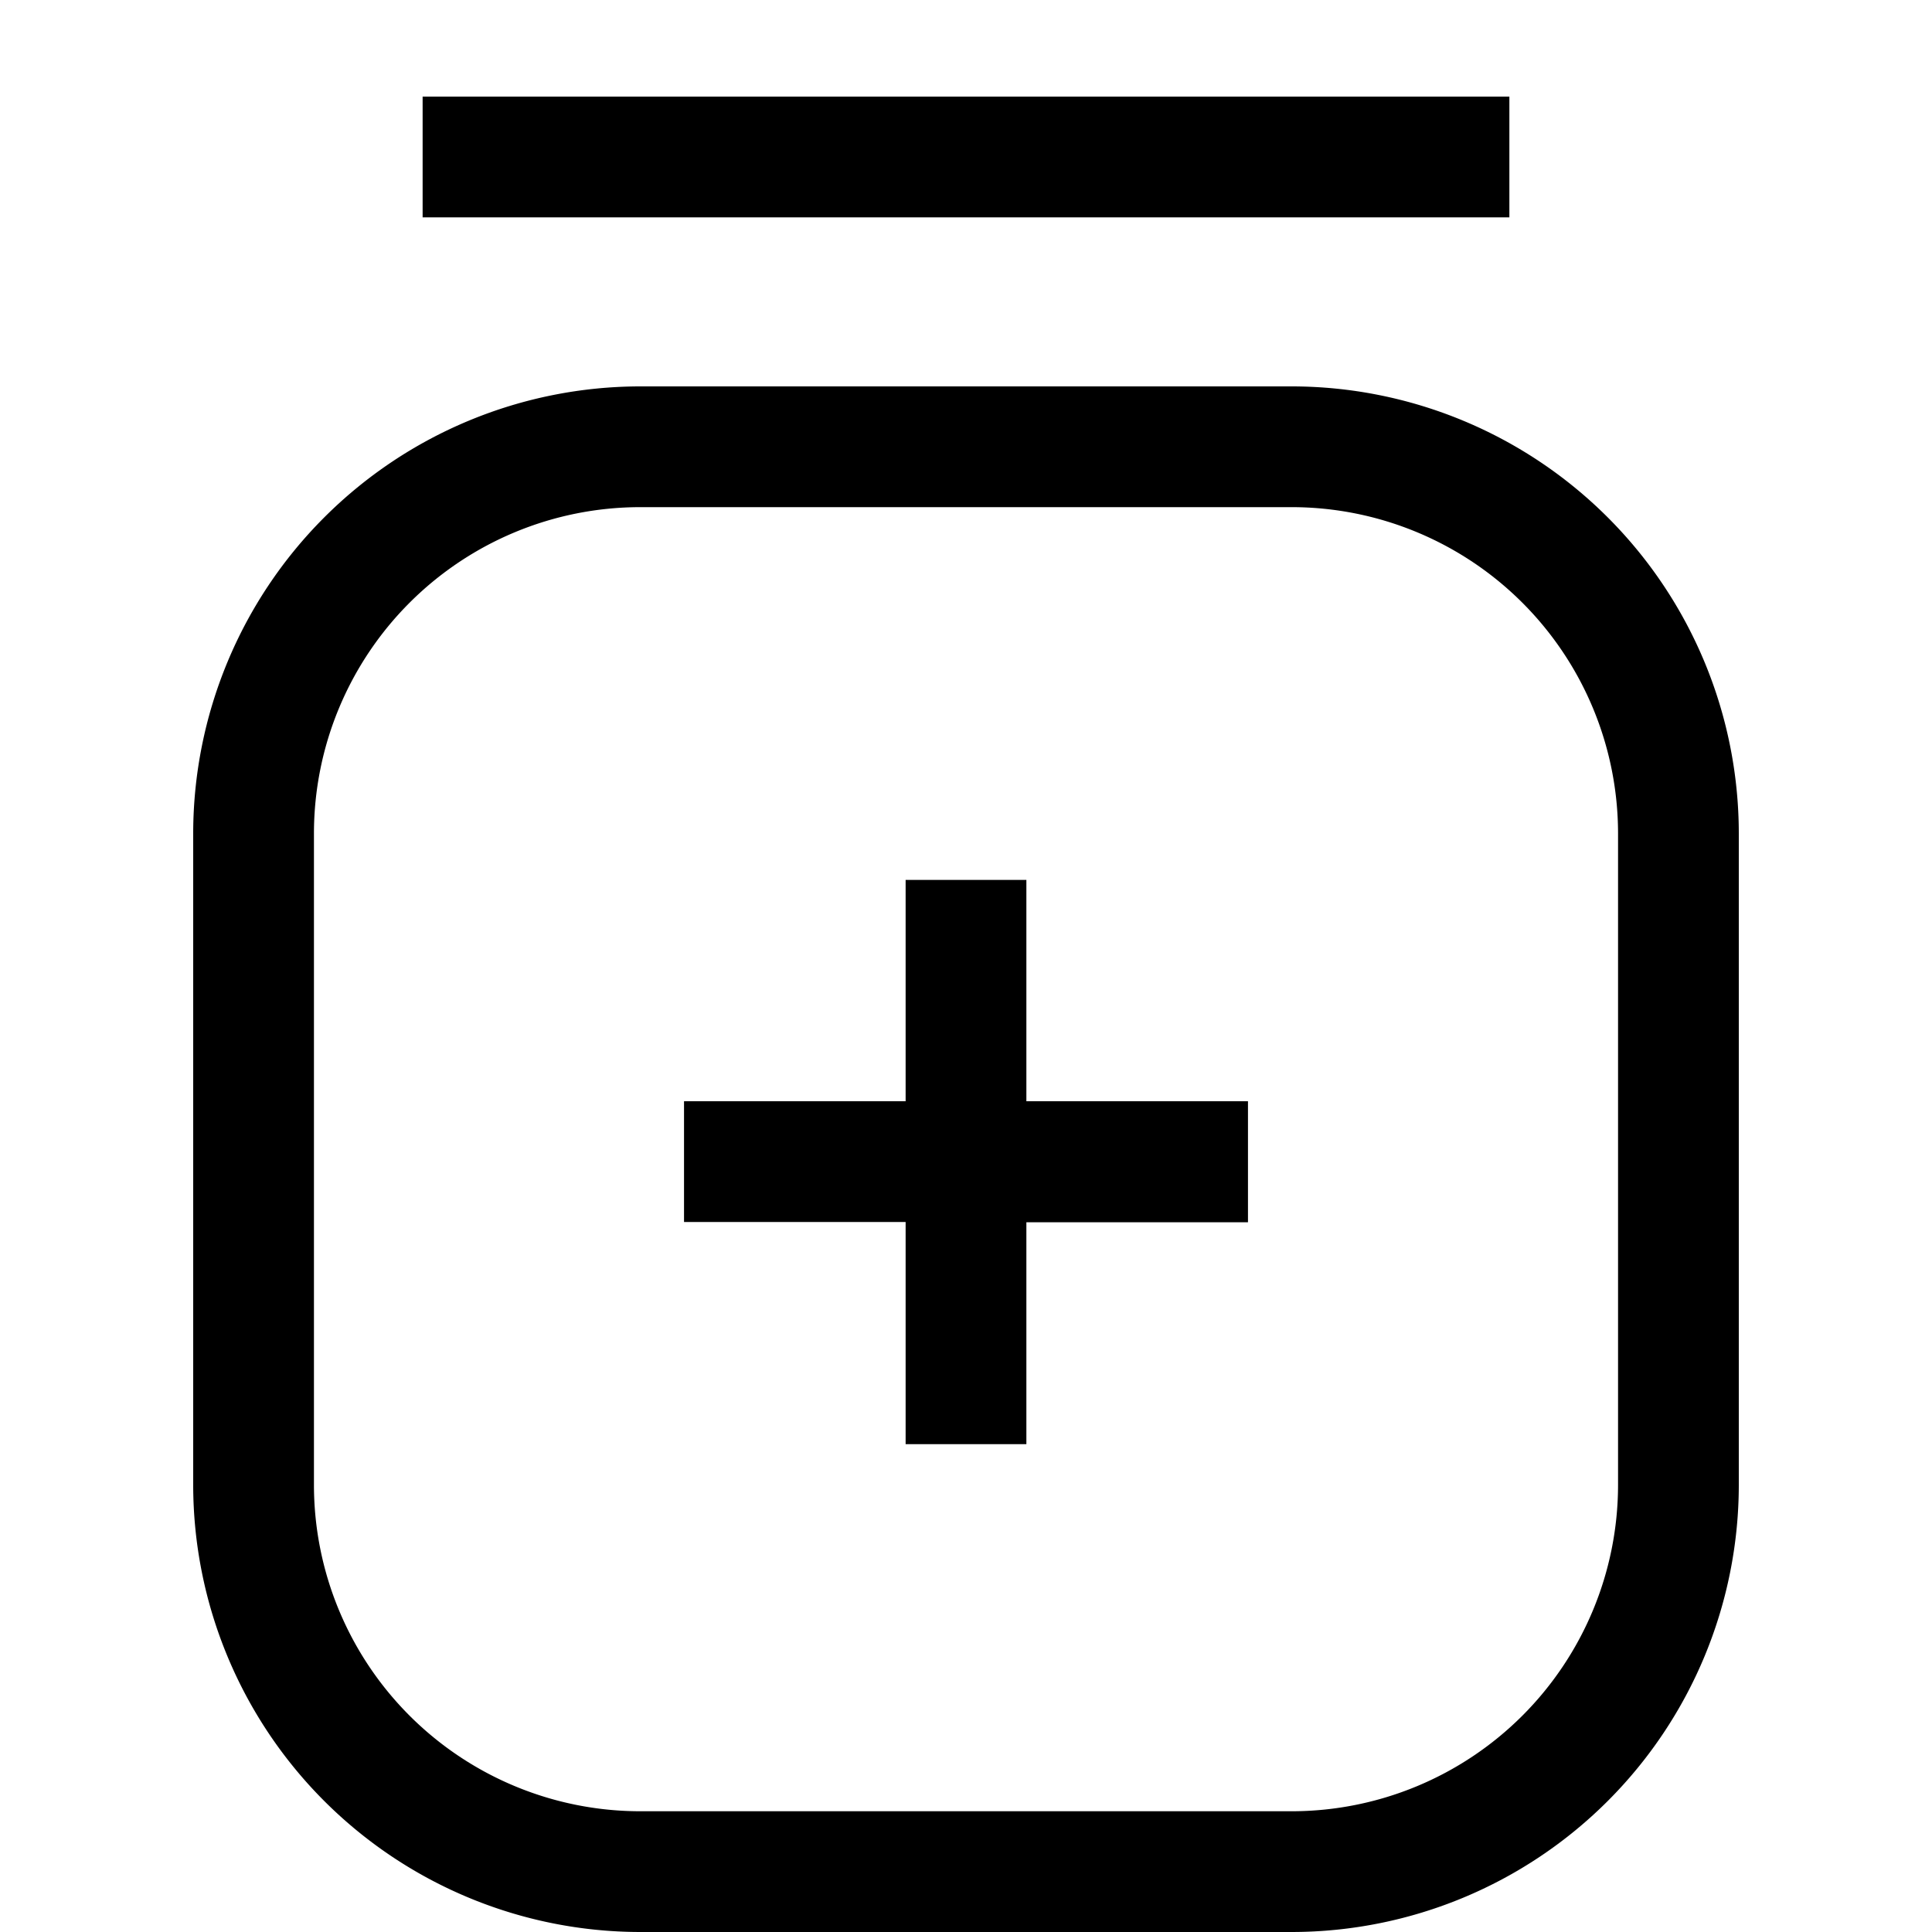 <svg rpl="" fill="currentColor" height="20" icon-name="topic-health-outline" viewBox="0 0 20 20" width="20" xmlns="http://www.w3.org/2000/svg">
      <path d="M15.625 2.25H4.375V1h11.25v1.25ZM18 8.625v6.75A4.631 4.631 0 0 1 13.375 20h-6.75A4.631 4.631 0 0 1 2 15.375v-6.75A4.631 4.631 0 0 1 6.625 4h6.75A4.631 4.631 0 0 1 18 8.625Zm-1.25 0a3.38 3.38 0 0 0-3.375-3.375h-6.75A3.379 3.379 0 0 0 3.25 8.625v6.75a3.379 3.379 0 0 0 3.375 3.375h6.75a3.38 3.38 0 0 0 3.375-3.375v-6.75Zm-6.125.484h-1.25V11.4H7.081v1.25h2.294v2.3h1.25v-2.297h2.294V11.4h-2.294V9.109Z"></path>
    </svg>